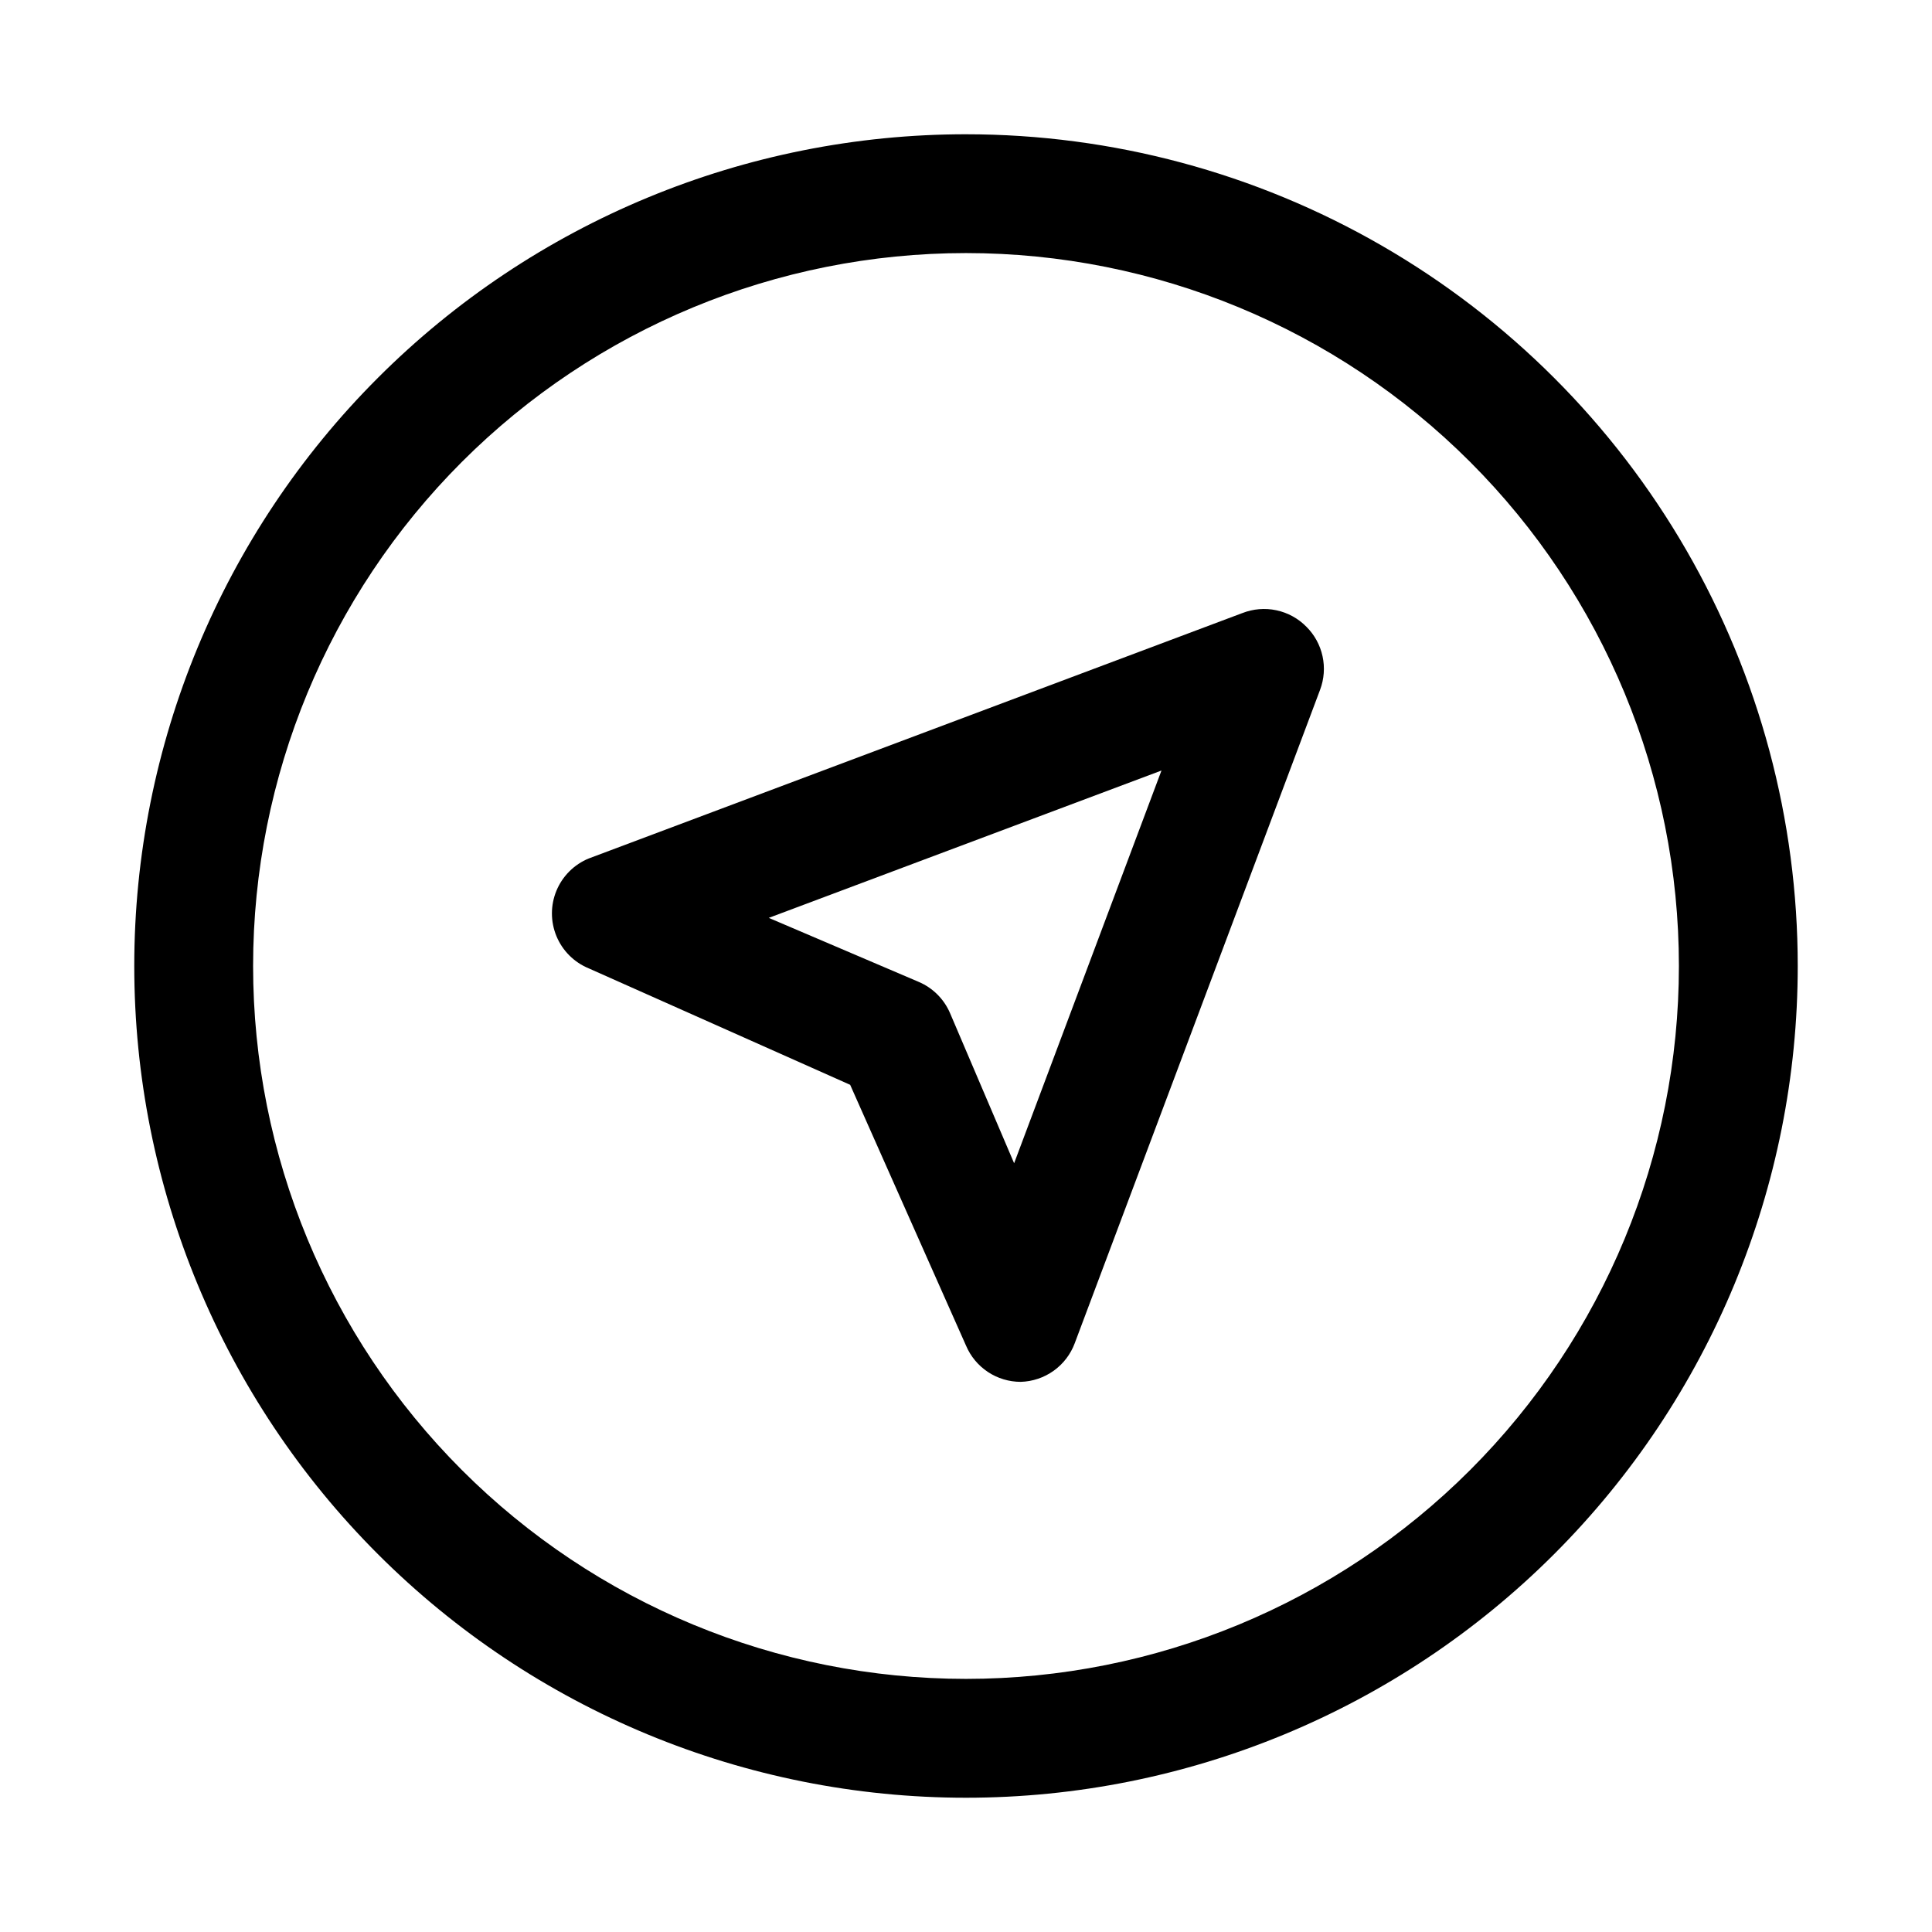 <?xml version="1.0" encoding="UTF-8"?>
<!-- Uploaded to: ICON Repo, www.iconrepo.com, Generator: ICON Repo Mixer Tools -->
<svg fill="#000000" width="800px" height="800px" version="1.1" viewBox="144 144 512 512" xmlns="http://www.w3.org/2000/svg">
 <g>
  <path d="m400 179.58c-58.461 0-114.52 23.223-155.86 64.559s-64.559 97.398-64.559 155.86c0 58.457 23.223 114.52 64.559 155.86 41.336 41.336 97.398 64.559 155.86 64.559 58.457 0 114.52-23.223 155.86-64.559 41.336-41.336 64.559-97.398 64.559-155.86 0-38.691-10.184-76.703-29.527-110.21-19.348-33.508-47.172-61.332-80.68-80.676-33.508-19.348-71.516-29.531-110.21-29.531zm0 409.34c-50.109 0-98.164-19.902-133.59-55.336-35.43-35.43-55.336-83.484-55.336-133.59 0-50.109 19.906-98.164 55.336-133.59s83.484-55.336 133.59-55.336c50.105 0 98.16 19.906 133.59 55.336 35.434 35.43 55.336 83.484 55.336 133.59 0 50.105-19.902 98.16-55.336 133.59-35.43 35.434-83.484 55.336-133.59 55.336z"/>
  <path d="m473.21 306.48-173.18 65.023v-0.004c-3.871 1.594-6.953 4.66-8.559 8.527-1.605 3.863-1.605 8.211 0 12.078 1.605 3.863 4.688 6.934 8.559 8.523l69.273 30.859 30.703 69.113c1.203 2.848 3.219 5.273 5.797 6.984 2.574 1.707 5.598 2.617 8.688 2.621 3.133-0.086 6.172-1.105 8.727-2.926 2.551-1.824 4.504-4.367 5.598-7.309l65.023-173.18c1.066-2.836 1.293-5.918 0.648-8.879-0.641-2.961-2.125-5.672-4.269-7.809-2.164-2.207-4.934-3.727-7.957-4.371-3.023-0.645-6.168-0.383-9.047 0.75zm-60.457 145.79-17.004-39.832c-1.59-3.672-4.516-6.598-8.184-8.188l-39.832-17.004 104.07-39.047z"/>
 </g>
</svg>